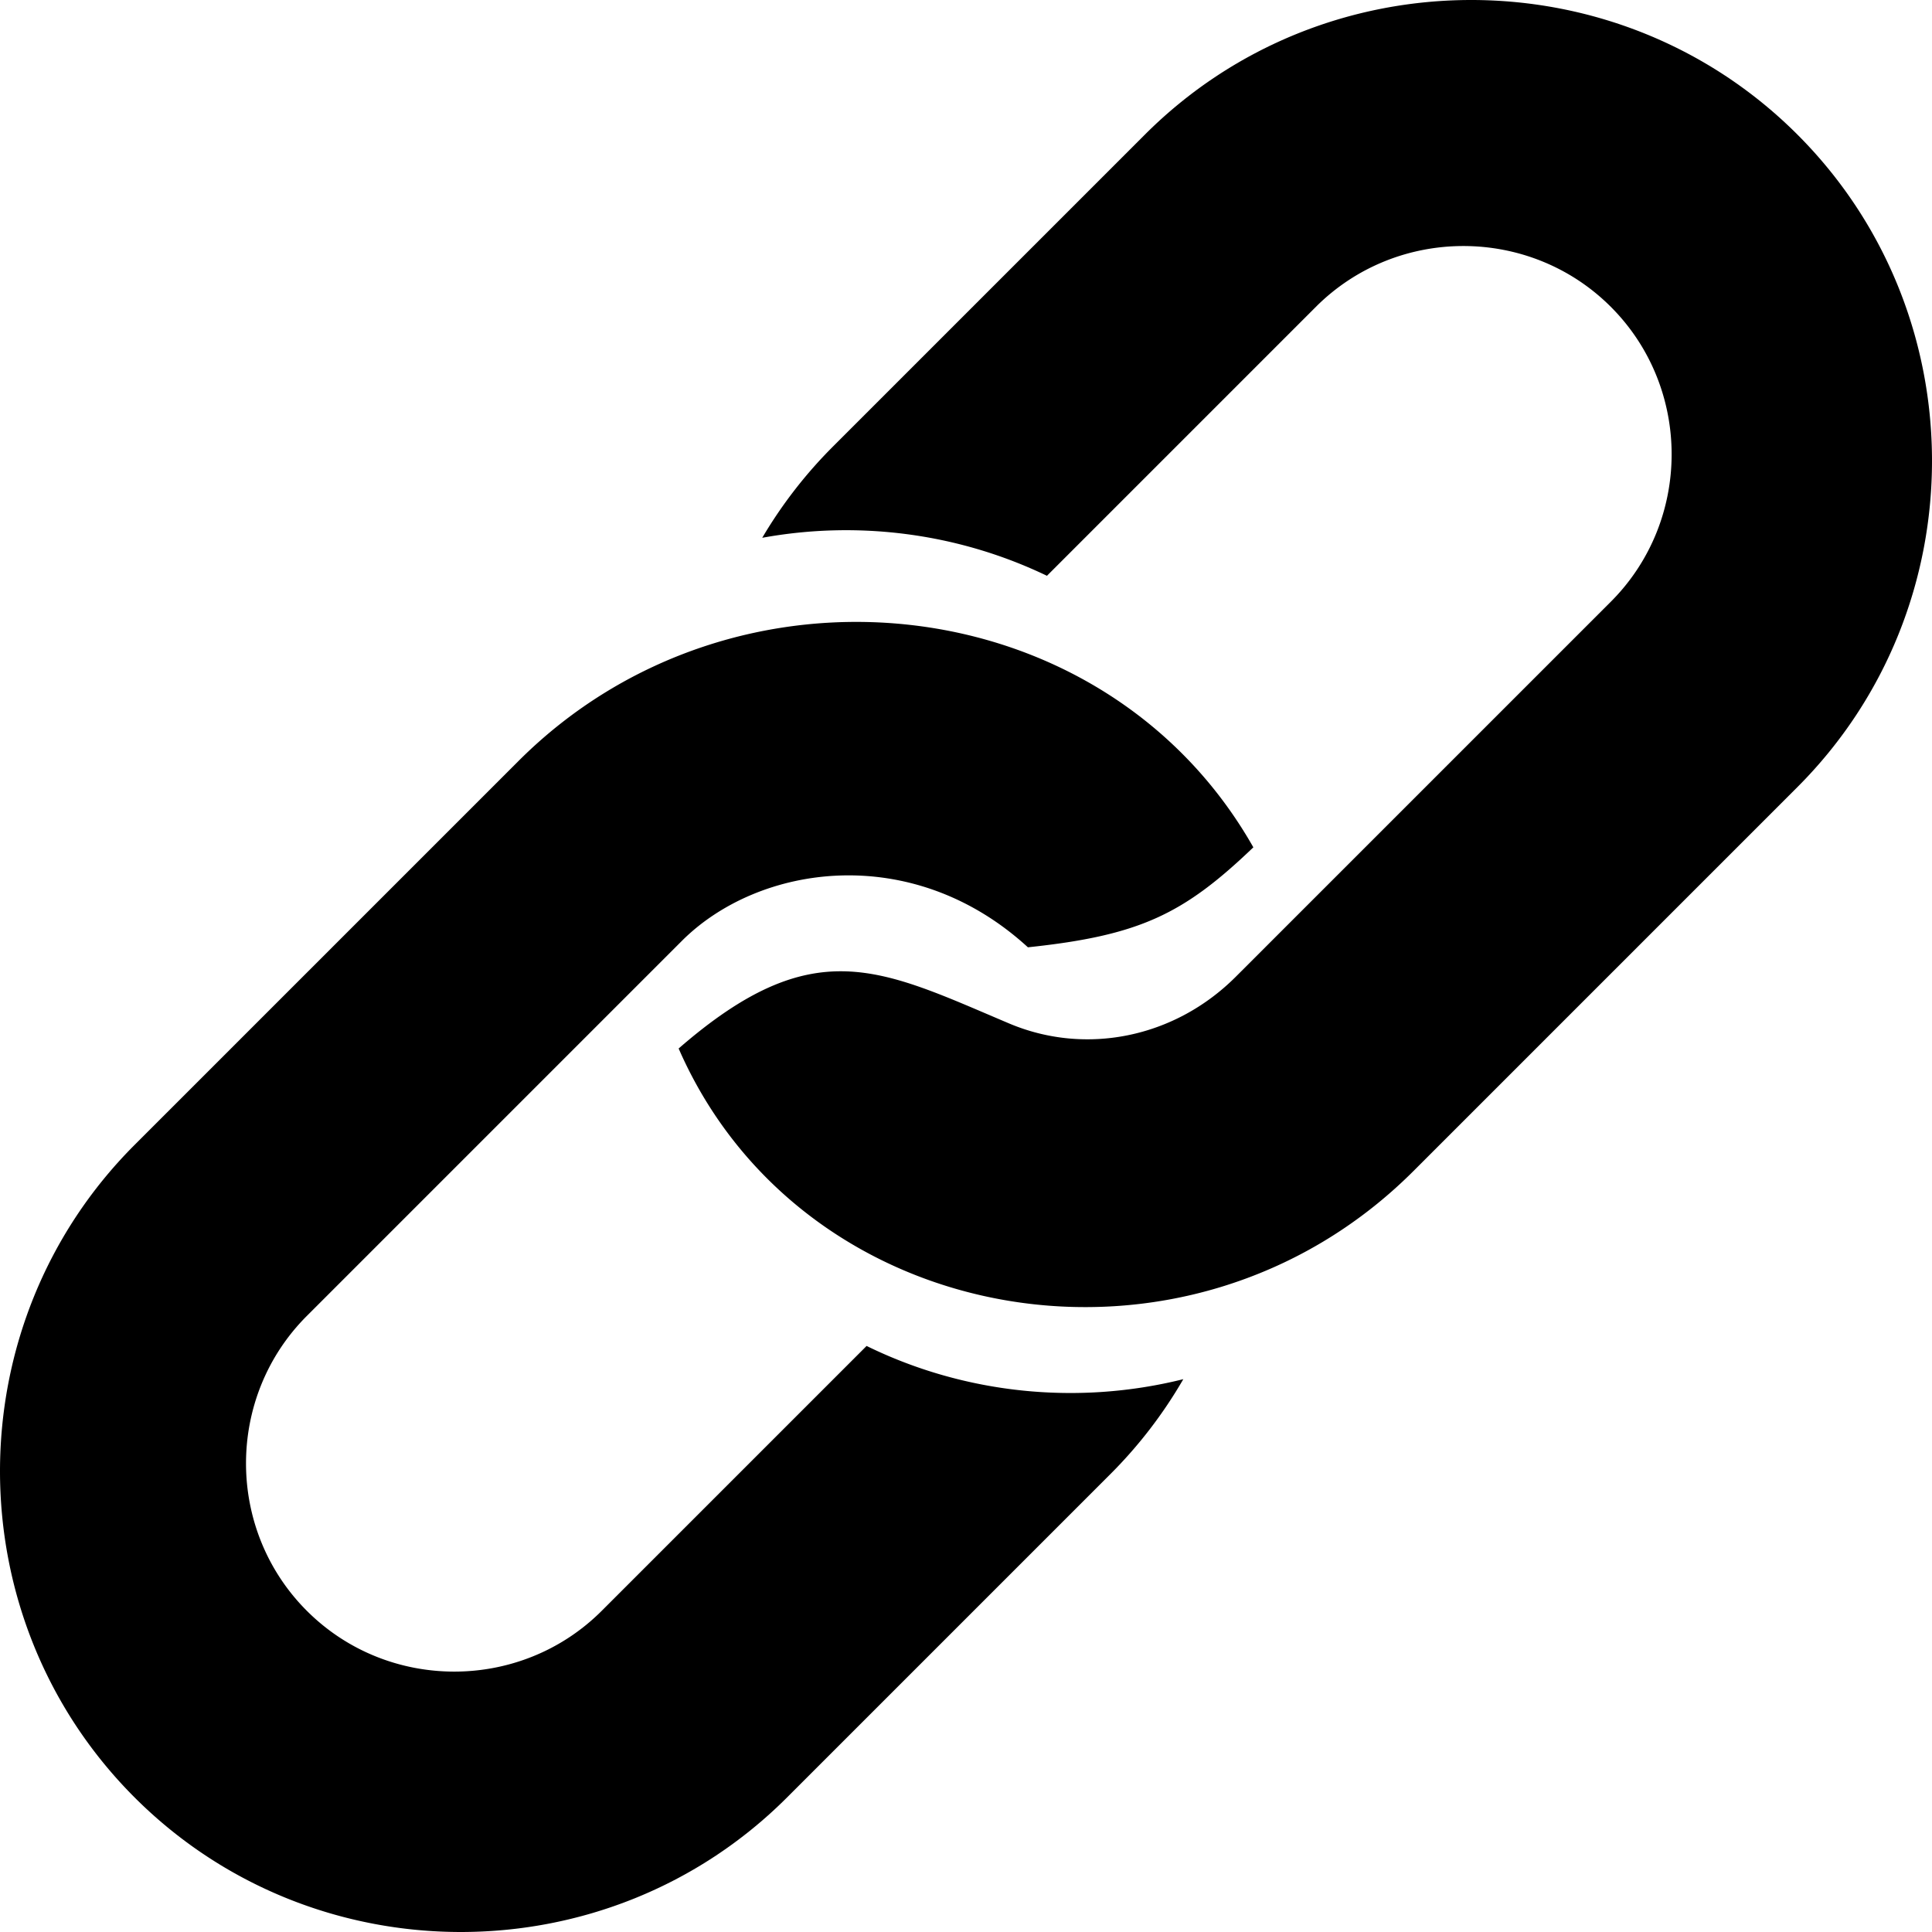 <svg xmlns="http://www.w3.org/2000/svg" shape-rendering="geometricPrecision" text-rendering="geometricPrecision" image-rendering="optimizeQuality" fill-rule="evenodd" clip-rule="evenodd" viewBox="0 0 512 512" width="16" height="16">
    <path d="M476.335 35.664v.001c47.554 47.552 47.552 125.365.002 172.918l-101.729 101.73c-60.027 60.025-162.073 42.413-194.762-32.45 35.888-31.191 53.387-21.102 87.58-6.638 20.128 8.512 43.74 3.955 60.08-12.387l99.375-99.371c21.49-21.493 21.492-56.662 0-78.155-21.489-21.488-56.677-21.472-78.151 0l-71.278 71.28c-23.583-11.337-50.118-14.697-75.453-10.07a121.476 121.476 0 0118.767-24.207l82.651-82.65c47.554-47.551 125.365-47.555 172.918-.001zM35.664 476.334l.001.001c47.554 47.552 125.365 47.552 172.917 0l85.682-85.682a121.496 121.496 0 0019.325-25.157c-27.876 6.951-57.764 4.015-83.932-8.805l-70.192 70.19c-21.472 21.471-56.658 21.492-78.149 0-21.492-21.491-21.493-56.658 0-78.149l99.375-99.376c20.363-20.363 61.002-26.435 91.717 1.688 29.729-3.133 41.275-8.812 59.742-26.493-39.398-69.476-137.607-80.013-194.757-22.863L35.664 303.417c-47.552 47.553-47.552 125.364 0 172.917z"/>
</svg>
